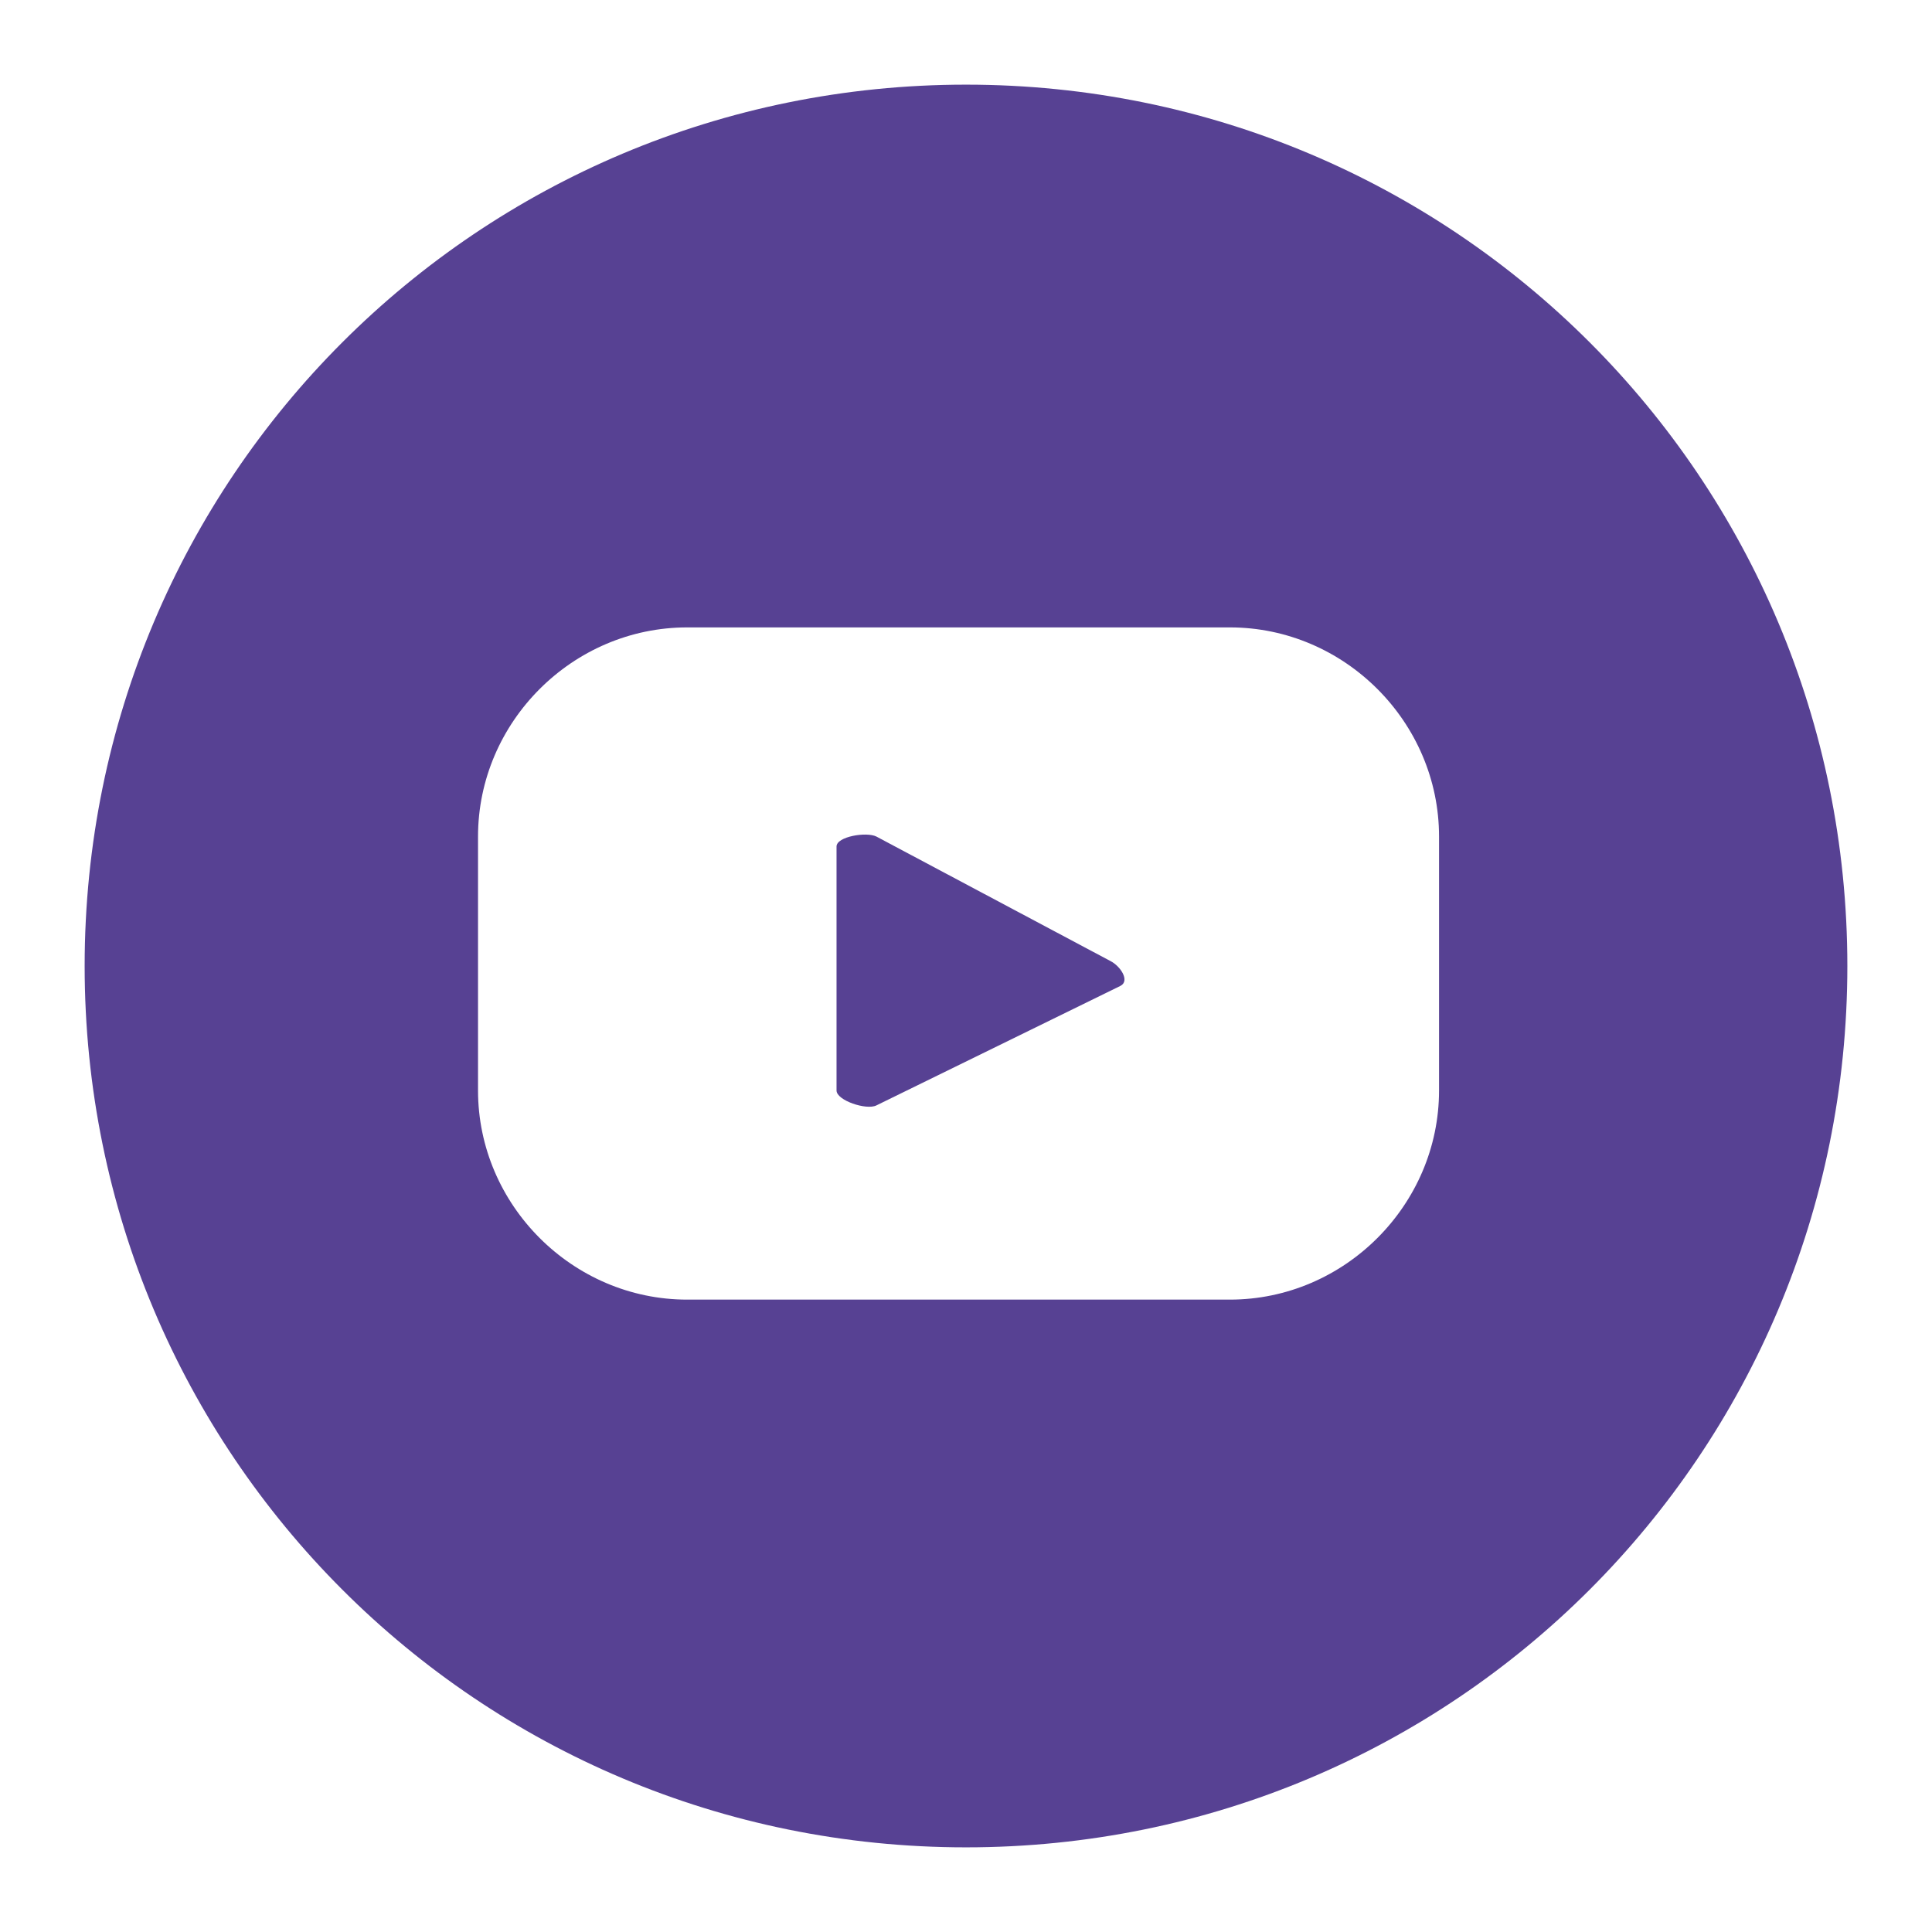 <?xml version="1.0" encoding="utf-8"?> <svg xmlns="http://www.w3.org/2000/svg" xmlns:xlink="http://www.w3.org/1999/xlink" version="1.1" id="Camada_1" x="0px" y="0px" viewBox="0 0 38.8 38.8" style="enable-background:new 0 0 38.8 38.8;" xml:space="preserve"> <style type="text/css"> .st0{fill:#574193;} </style> <g id="ELEMENTS"> <g> <path class="st0" d="M22.3,19.3l-4.7-2.5c-0.2-0.1-0.8,0-0.8,0.2v4.9c0,0.2,0.6,0.4,0.8,0.3l4.9-2.4 C22.7,19.7,22.5,19.4,22.3,19.3z"></path> <path class="st0" d="M19.4,1.7C9.6,1.7,1.7,9.6,1.7,19.4s7.9,17.7,17.7,17.7s17.7-7.9,17.7-17.7C37.1,9.6,29.2,1.7,19.4,1.7z M28.9,21.9c0,2.3-1.9,4.2-4.2,4.2H13.8c-2.3,0-4.2-1.9-4.2-4.2v-5.1c0-2.3,1.9-4.2,4.2-4.2h10.9c2.3,0,4.2,1.9,4.2,4.2 C28.9,16.8,28.9,21.9,28.9,21.9z"></path> </g> </g> </svg> 